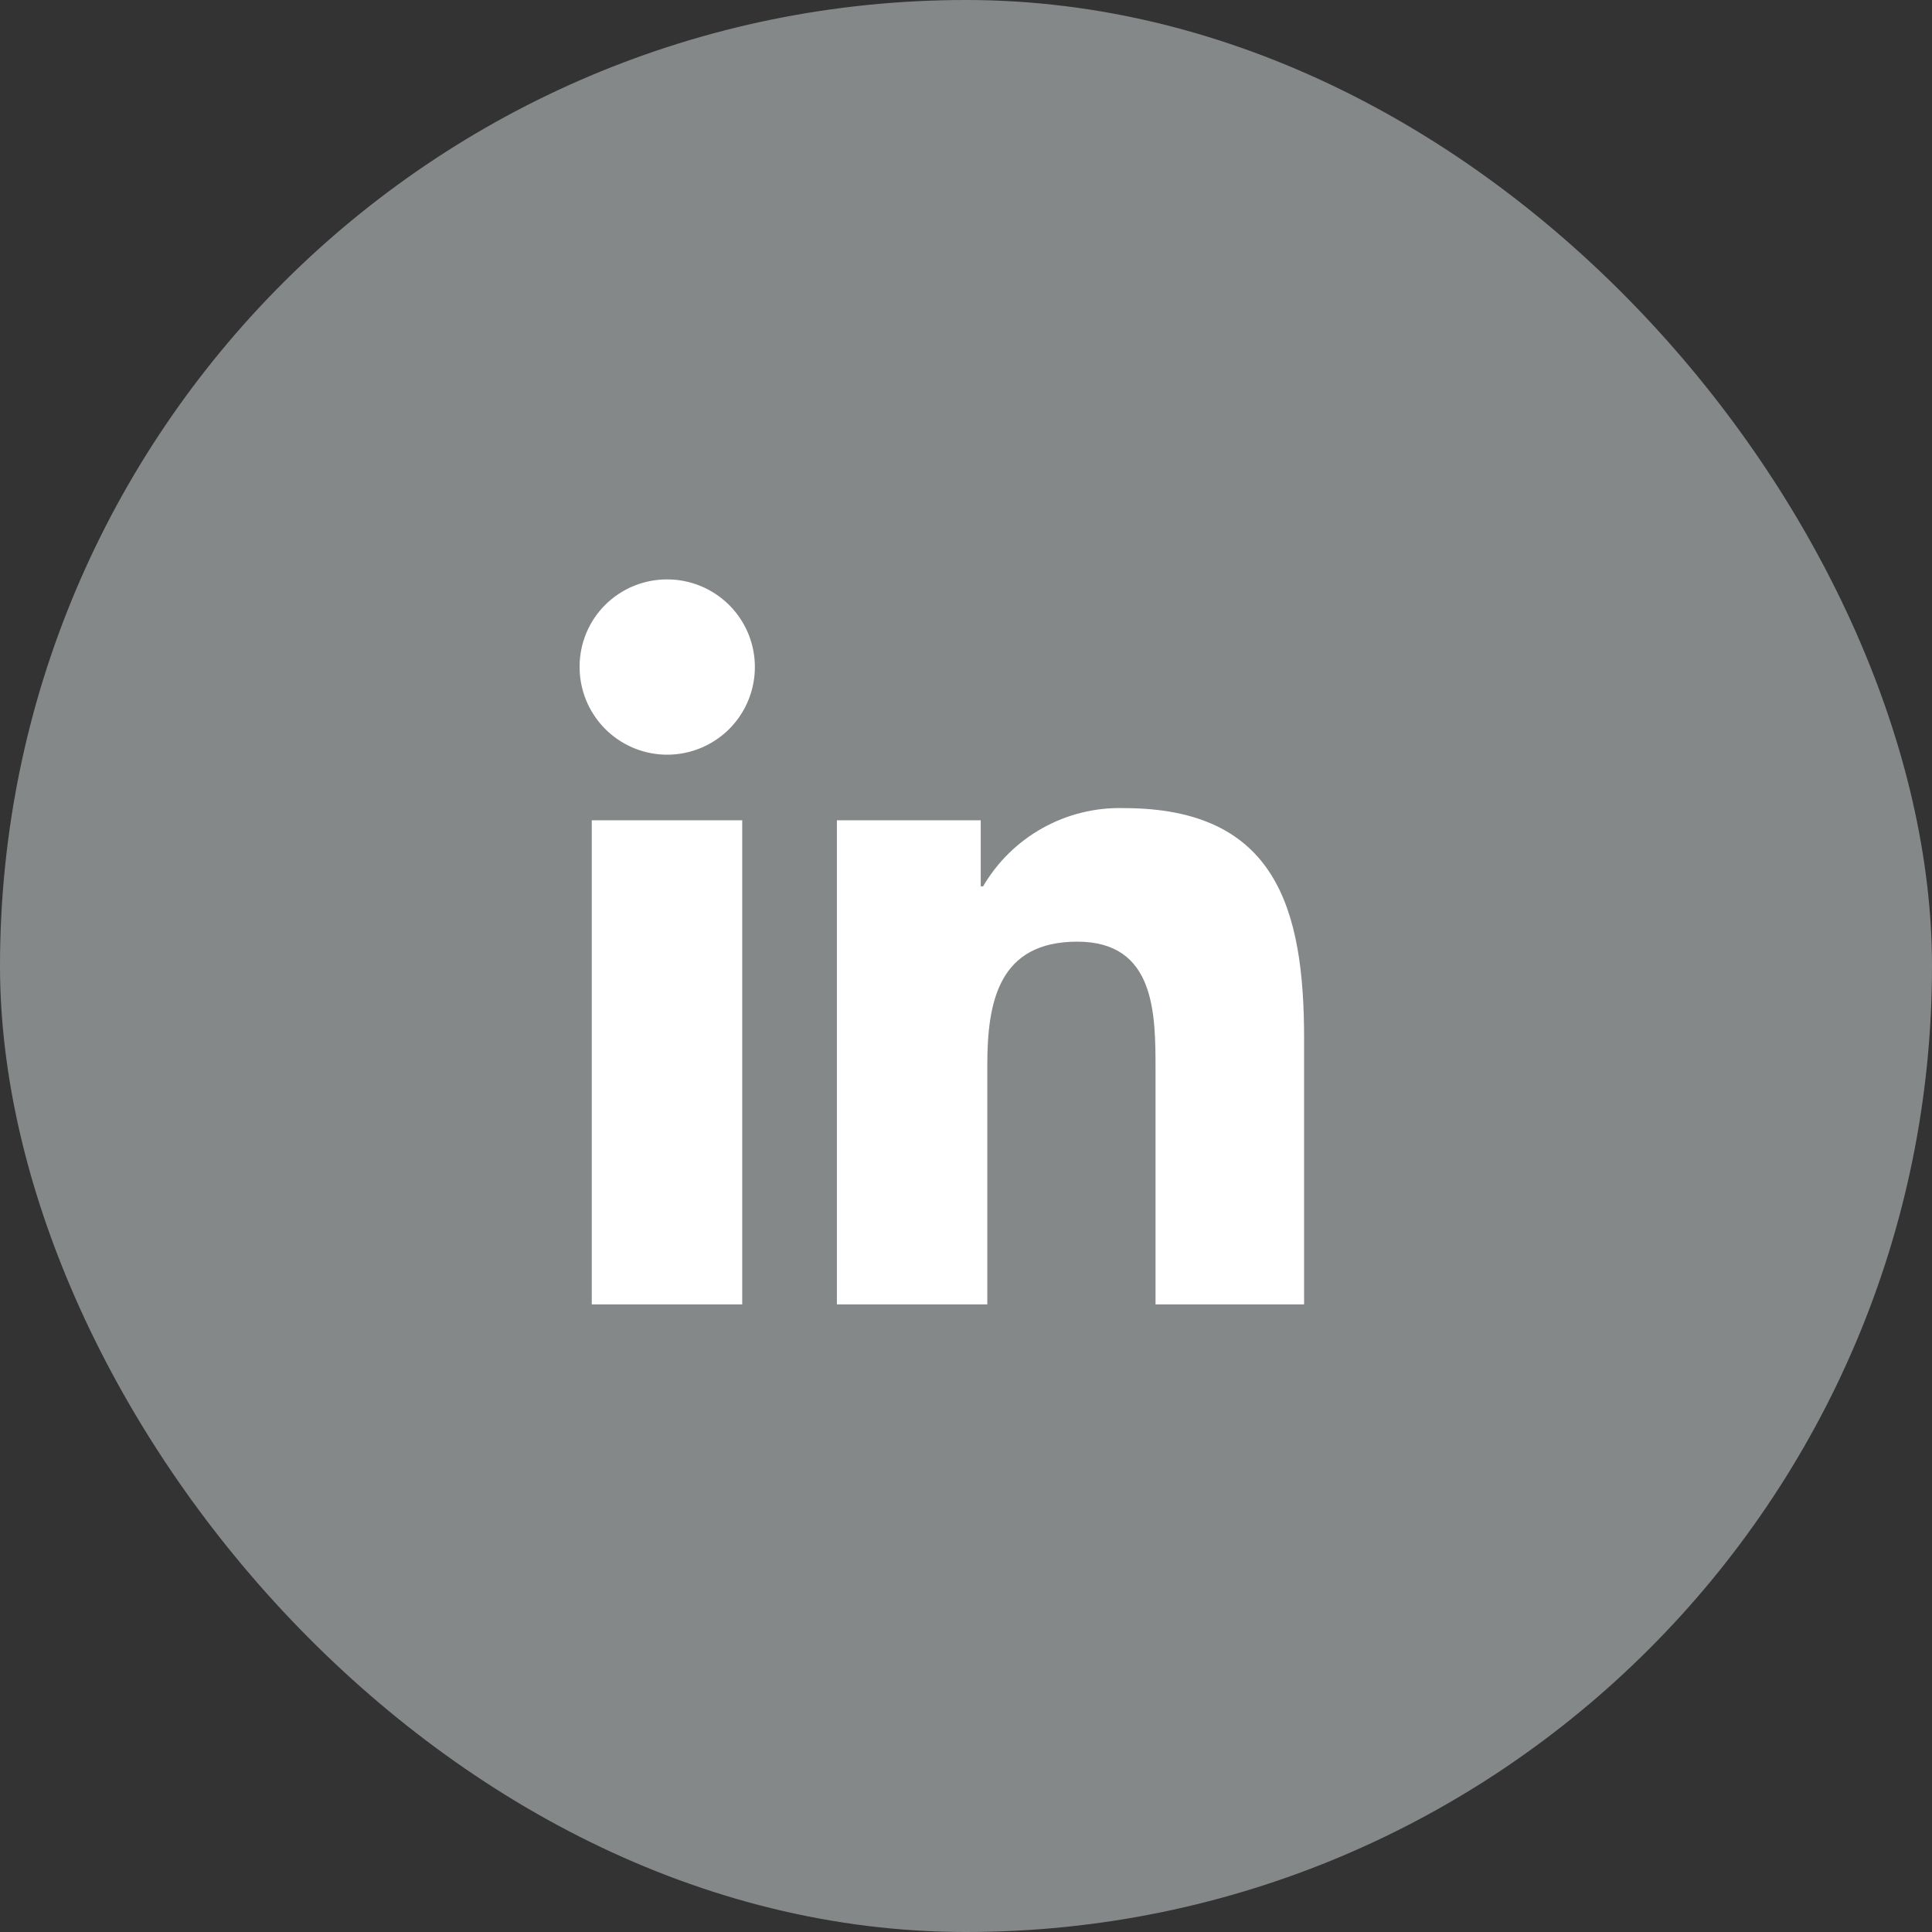 <svg width="40" height="40" viewBox="0 0 40 40" fill="none" xmlns="http://www.w3.org/2000/svg">
<rect x="0" y="0" width="40" height="40" fill="#333333" stroke="none"/>
<rect width="40" height="40" rx="20" fill="#858889"/>
<g clip-path="url(#clip0_7554_3717)">
<g clip-path="url(#clip1_7554_3717)">
<path d="M12.252 16.983H15.367V27.006H12.252V16.983ZM13.814 11.996C14.174 11.996 14.525 12.103 14.823 12.303C15.122 12.502 15.354 12.786 15.492 13.118C15.629 13.45 15.664 13.816 15.593 14.168C15.522 14.52 15.348 14.844 15.094 15.097C14.839 15.35 14.515 15.522 14.162 15.591C13.81 15.66 13.445 15.623 13.113 15.484C12.782 15.345 12.499 15.111 12.301 14.811C12.103 14.512 11.998 14.16 12 13.801C12 13.563 12.047 13.328 12.138 13.108C12.23 12.888 12.363 12.689 12.532 12.521C12.701 12.354 12.901 12.221 13.121 12.131C13.341 12.041 13.577 11.995 13.814 11.996Z" fill="white"/>
<path d="M17.327 16.983H20.305V18.351H20.354C20.649 17.845 21.075 17.428 21.587 17.143C22.099 16.858 22.679 16.715 23.265 16.731C26.418 16.731 27 18.807 27 21.504V27.006H23.924V22.154C23.924 20.99 23.924 19.496 22.304 19.496C20.684 19.496 20.441 20.728 20.441 22.048V27.006H17.327V16.983Z" fill="white"/>
</g>
</g>
<defs>
<clipPath id="clip0_7554_3717">
<rect width="24" height="24" fill="white" transform="translate(8 8)"/>
</clipPath>
<clipPath id="clip1_7554_3717">
<rect width="24" height="24" fill="white" transform="translate(8 8)"/>
</clipPath>
</defs>
</svg>
